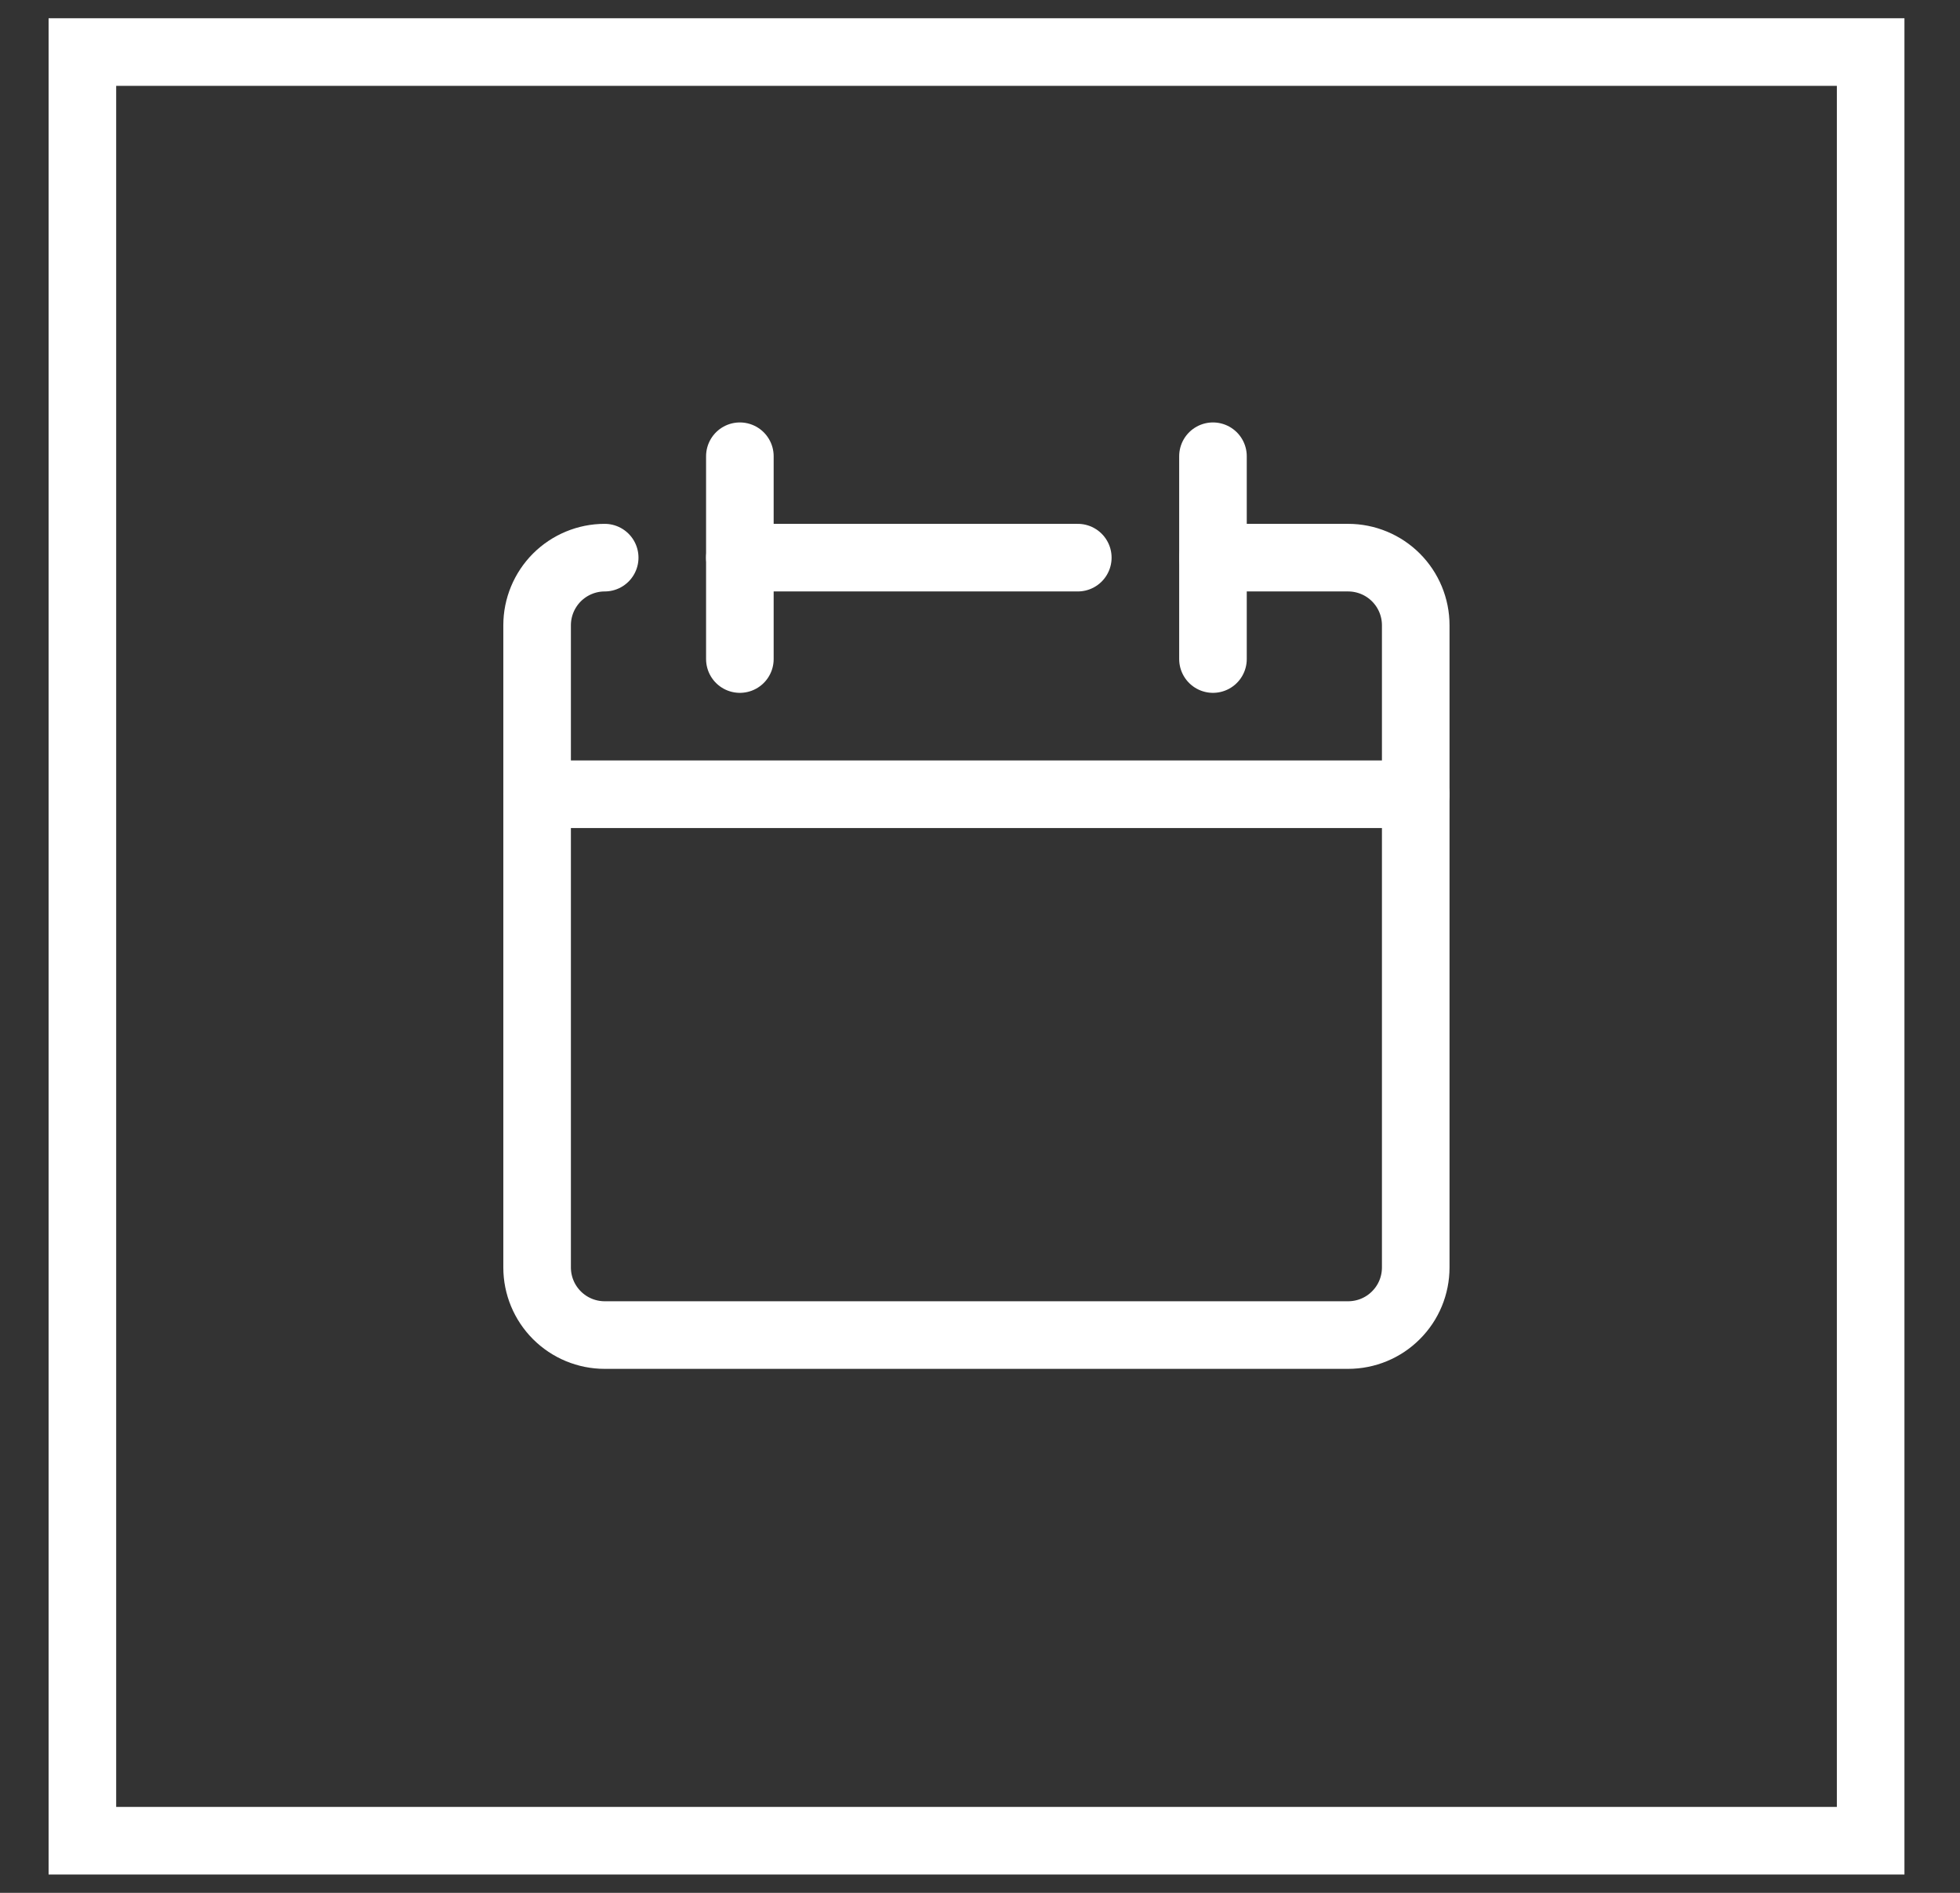 <svg width="29" height="28" viewBox="0 0 29 28" fill="none" xmlns="http://www.w3.org/2000/svg">
<rect x="0" y="0" width="29" height="28" fill="#333333" stroke="none"/>
<path d="M8.947 8.249C8.682 8.249 8.428 8.355 8.24 8.542C8.053 8.73 7.947 8.984 7.947 9.249V18.749C7.947 19.015 8.053 19.269 8.24 19.456C8.428 19.644 8.682 19.749 8.947 19.749H19.947C20.212 19.749 20.467 19.644 20.654 19.456C20.842 19.269 20.947 19.015 20.947 18.749V9.249C20.947 8.984 20.842 8.73 20.654 8.542C20.467 8.355 20.212 8.249 19.947 8.249H17.947" stroke="white" stroke-linecap="round" stroke-linejoin="round"/>
<path d="M7.947 11.749H20.947" stroke="white" stroke-linecap="round" stroke-linejoin="round"/>
<path d="M10.947 6.749V9.749" stroke="white" stroke-linecap="round" stroke-linejoin="round"/>
<path d="M17.947 6.749V9.749" stroke="white" stroke-linecap="round" stroke-linejoin="round"/>
<path d="M10.947 8.249H15.947" stroke="white" stroke-linecap="round" stroke-linejoin="round"/>
<rect x="1.219" y="0.77" width="26.459" height="26.459" stroke="white"/>
</svg>
